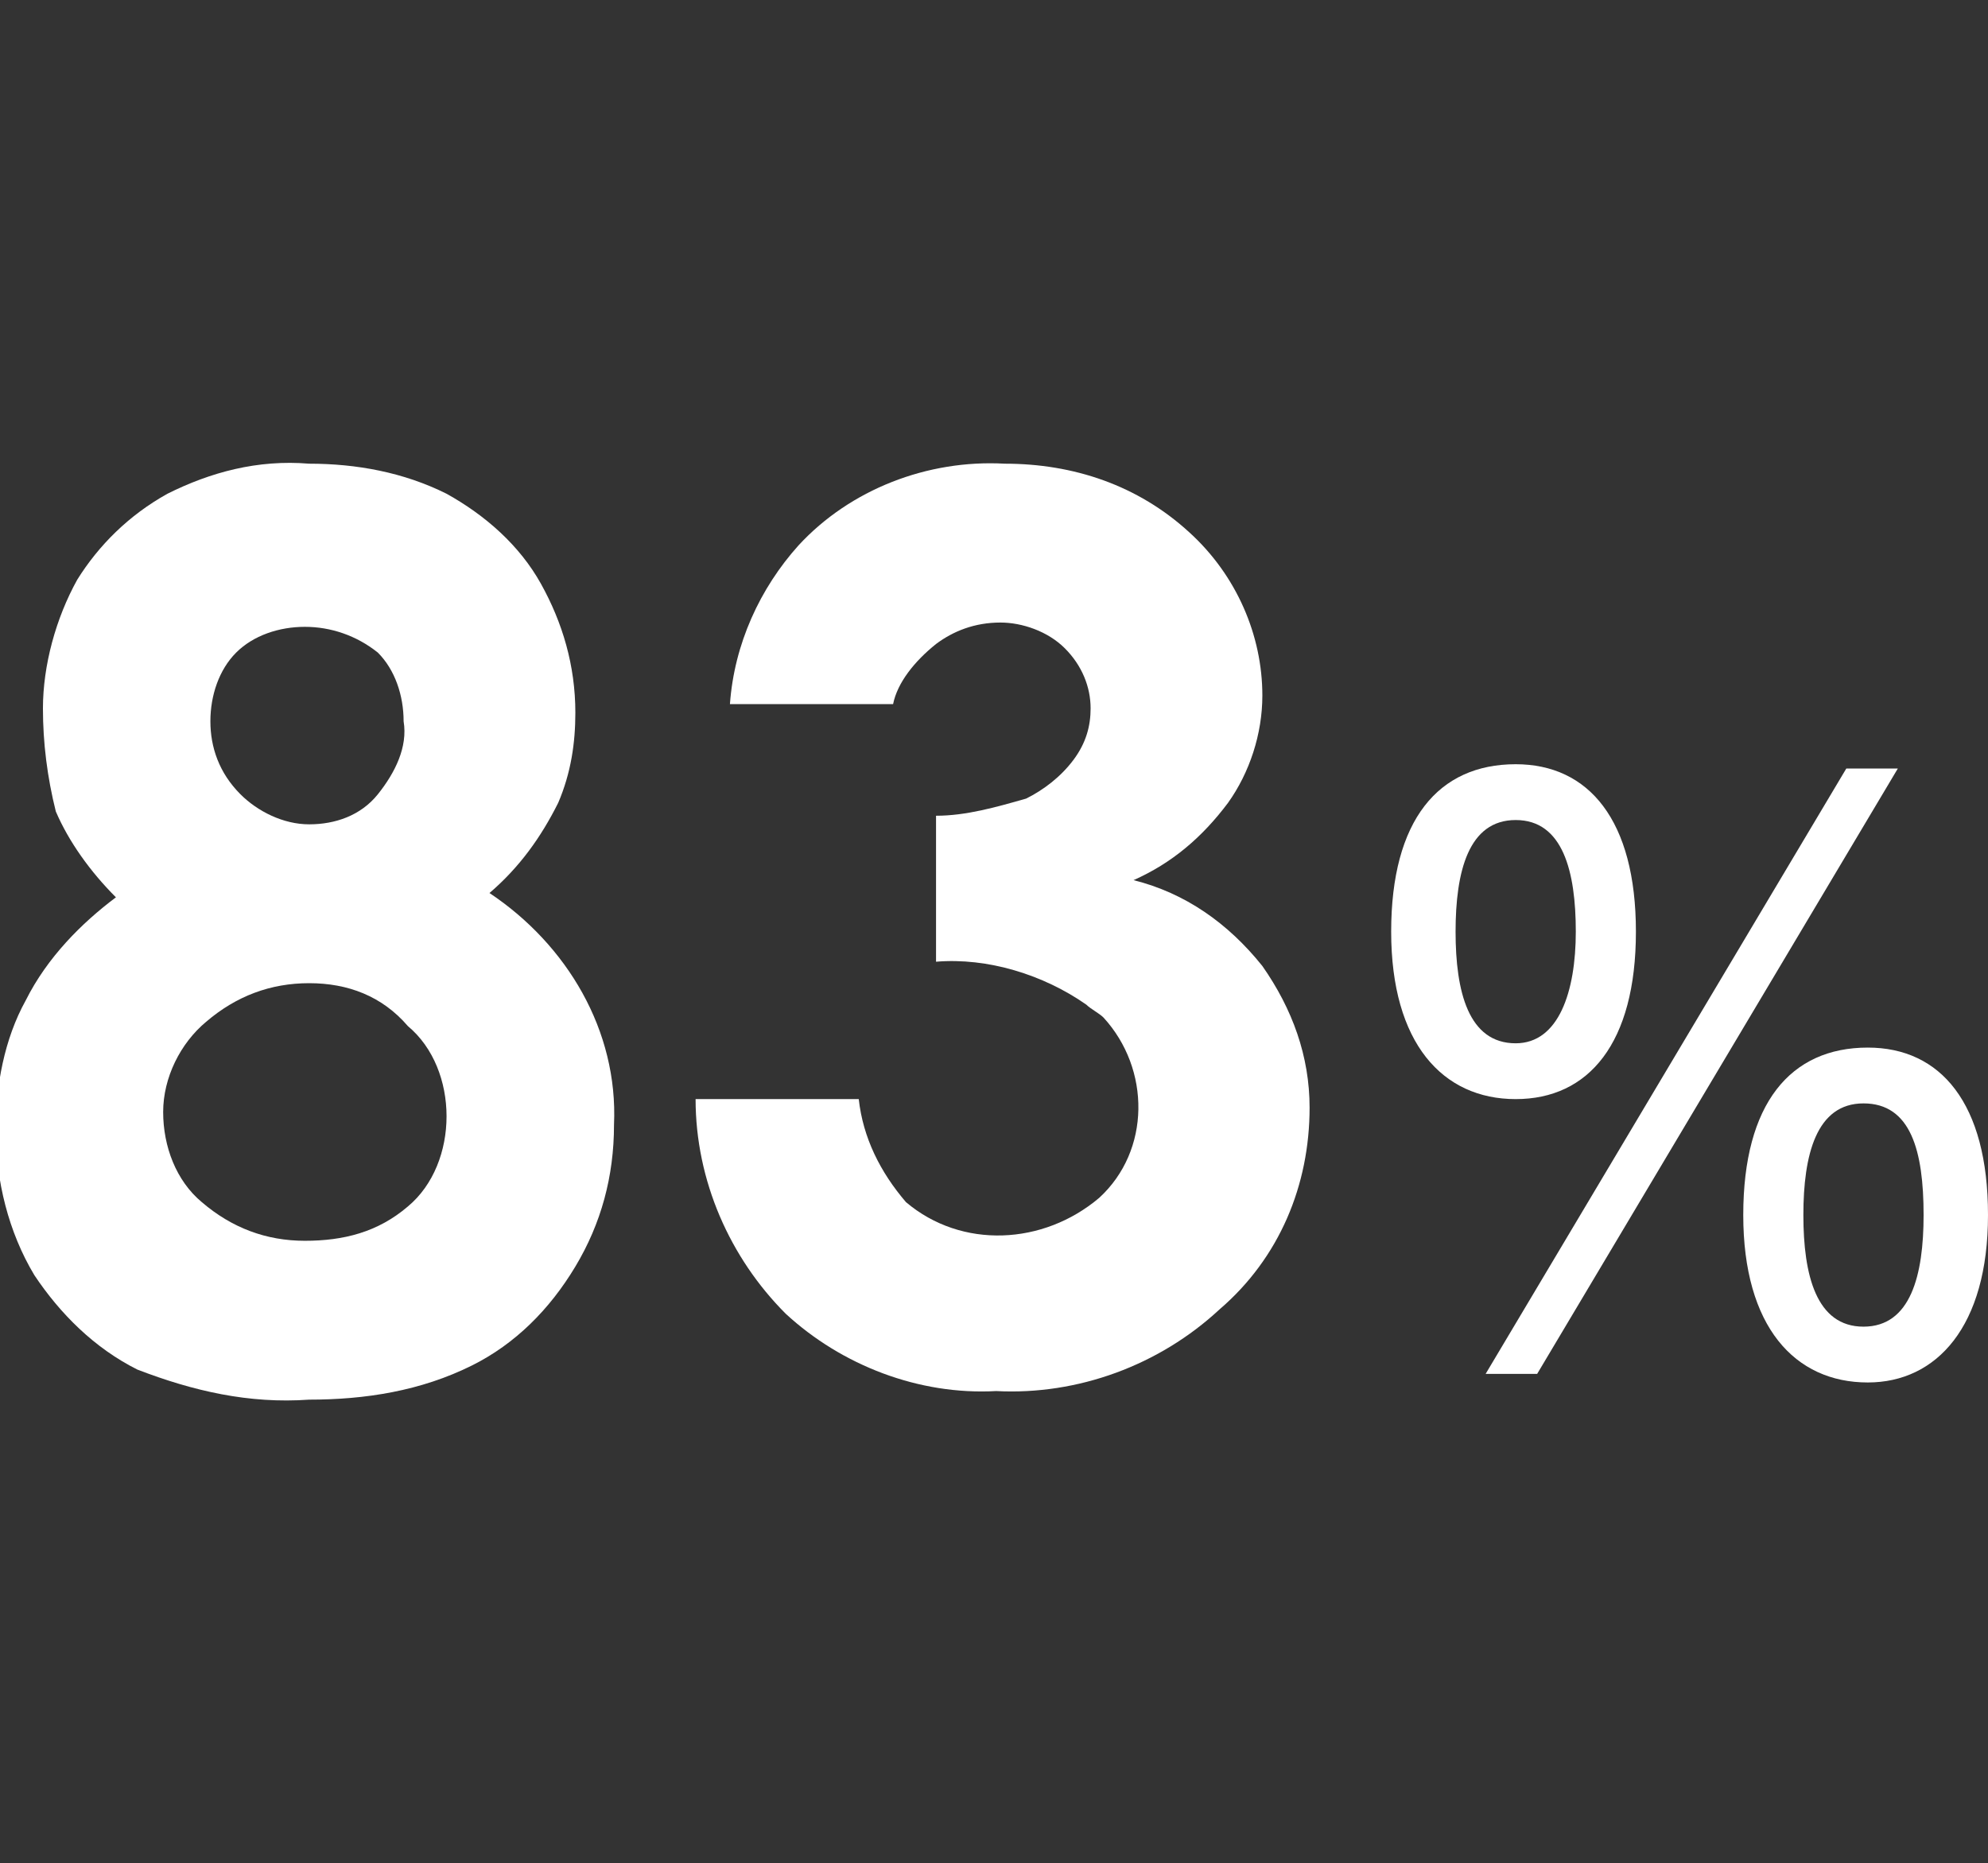 <?xml version="1.0" encoding="utf-8"?>
<!-- Generator: Adobe Illustrator 25.4.6, SVG Export Plug-In . SVG Version: 6.00 Build 0)  -->
<svg version="1.1" id="Layer_1" xmlns="http://www.w3.org/2000/svg" xmlns:xlink="http://www.w3.org/1999/xlink" x="0px" y="0px"
	 viewBox="0 0 46.3 43.4" style="enable-background:new 0 0 46.3 43.4;" xml:space="preserve">
<rect x="0" y="0" width="46.3" height="43.4" fill="#333333" stroke="none"/>
<style type="text/css">
	.st0{fill:#FFFFFF;}
</style>
<g id="Layer_2_00000098905810286105672730000018048825533686420401_">
	<g id="des">
		<path class="st0" d="M11.4,20.8c1.8,1.2,3,3.2,2.9,5.4c0,1.2-0.3,2.3-0.9,3.3c-0.6,1-1.4,1.8-2.4,2.3c-1.2,0.6-2.5,0.8-3.8,0.8
			c-1.4,0.1-2.7-0.2-4-0.7c-1-0.5-1.8-1.3-2.4-2.2c-0.6-1-0.9-2.2-0.9-3.4c0-1,0.2-2.1,0.7-3c0.5-1,1.3-1.8,2.1-2.4
			c-0.6-0.6-1.1-1.3-1.4-2C1.1,18.1,1,17.3,1,16.5c0-1,0.3-2.1,0.8-3C2.3,12.7,3,12,3.9,11.5c1-0.5,2.1-0.8,3.3-0.7
			c1.1,0,2.2,0.2,3.2,0.7c0.9,0.5,1.7,1.2,2.2,2.1c0.5,0.9,0.8,1.9,0.8,3c0,0.7-0.1,1.4-0.4,2.1C12.6,19.5,12.1,20.2,11.4,20.8z
			 M7.2,22.9c-0.9,0-1.7,0.3-2.4,0.9c-0.6,0.5-1,1.3-1,2.1c0,0.8,0.3,1.6,0.9,2.1c0.7,0.6,1.5,0.9,2.4,0.9c0.9,0,1.7-0.2,2.4-0.8
			c0.6-0.5,0.9-1.3,0.9-2.1c0-0.8-0.3-1.6-0.9-2.1C8.9,23.2,8.1,22.9,7.2,22.9z M7.1,14.6c-0.6,0-1.2,0.2-1.6,0.6
			c-0.4,0.4-0.6,1-0.6,1.6c0,0.6,0.2,1.2,0.7,1.7c0.4,0.4,1,0.7,1.6,0.7c0.6,0,1.2-0.2,1.6-0.7c0.4-0.5,0.7-1.1,0.6-1.7
			c0-0.6-0.2-1.2-0.6-1.6C8.3,14.8,7.7,14.6,7.1,14.6z"/>
		<path class="st0" d="M20.8,16.4H17c0.1-1.4,0.7-2.7,1.6-3.7c1.2-1.3,3-2,4.8-1.9c1.6,0,3.1,0.5,4.3,1.6c1.1,1,1.7,2.4,1.7,3.8
			c0,0.9-0.3,1.8-0.8,2.5c-0.6,0.8-1.3,1.4-2.2,1.8c1.2,0.3,2.2,1,3,2c0.7,1,1.1,2.1,1.1,3.3c0,1.8-0.7,3.5-2.1,4.7
			c-1.4,1.3-3.3,2-5.2,1.9c-1.8,0.1-3.6-0.6-4.9-1.8c-1.3-1.3-2.1-3.1-2.1-5H20c0.1,0.9,0.5,1.7,1.1,2.4c1.3,1.1,3.2,1,4.5-0.1
			c1.2-1.1,1.2-3,0.1-4.2c-0.1-0.1-0.3-0.2-0.4-0.3c-1-0.7-2.3-1.1-3.5-1v-3.4c0.7,0,1.4-0.2,2.1-0.4c0.4-0.2,0.8-0.5,1.1-0.9
			c0.3-0.4,0.4-0.8,0.4-1.2c0-0.5-0.2-1-0.6-1.4c-0.4-0.4-1-0.6-1.5-0.6c-0.6,0-1.1,0.2-1.5,0.5C21.3,15.4,20.9,15.9,20.8,16.4z"/>
		<path class="st0" d="M32.4,21.7c0-2.6,1.1-3.9,2.9-3.9c1.7,0,2.8,1.3,2.8,3.9s-1.1,3.9-2.8,3.9C33.6,25.6,32.4,24.3,32.4,21.7z
			 M36.7,21.7c0-1.4-0.3-2.6-1.4-2.6c-1.1,0-1.4,1.2-1.4,2.6c0,1.4,0.3,2.6,1.4,2.6C36.3,24.3,36.7,23.1,36.7,21.7z M34.6,32
			L43,17.9h1.2L35.8,32H34.6z M40.6,28.3c0-2.6,1.1-3.9,2.9-3.9c1.7,0,2.8,1.3,2.8,3.9c0,2.6-1.2,3.9-2.8,3.9
			C41.8,32.2,40.6,30.9,40.6,28.3z M44.8,28.3c0-1.5-0.3-2.6-1.4-2.6c-1.1,0-1.4,1.2-1.4,2.6c0,1.4,0.3,2.6,1.4,2.6
			C44.5,30.9,44.8,29.7,44.8,28.3z"/>
	</g>
</g>
</svg>
